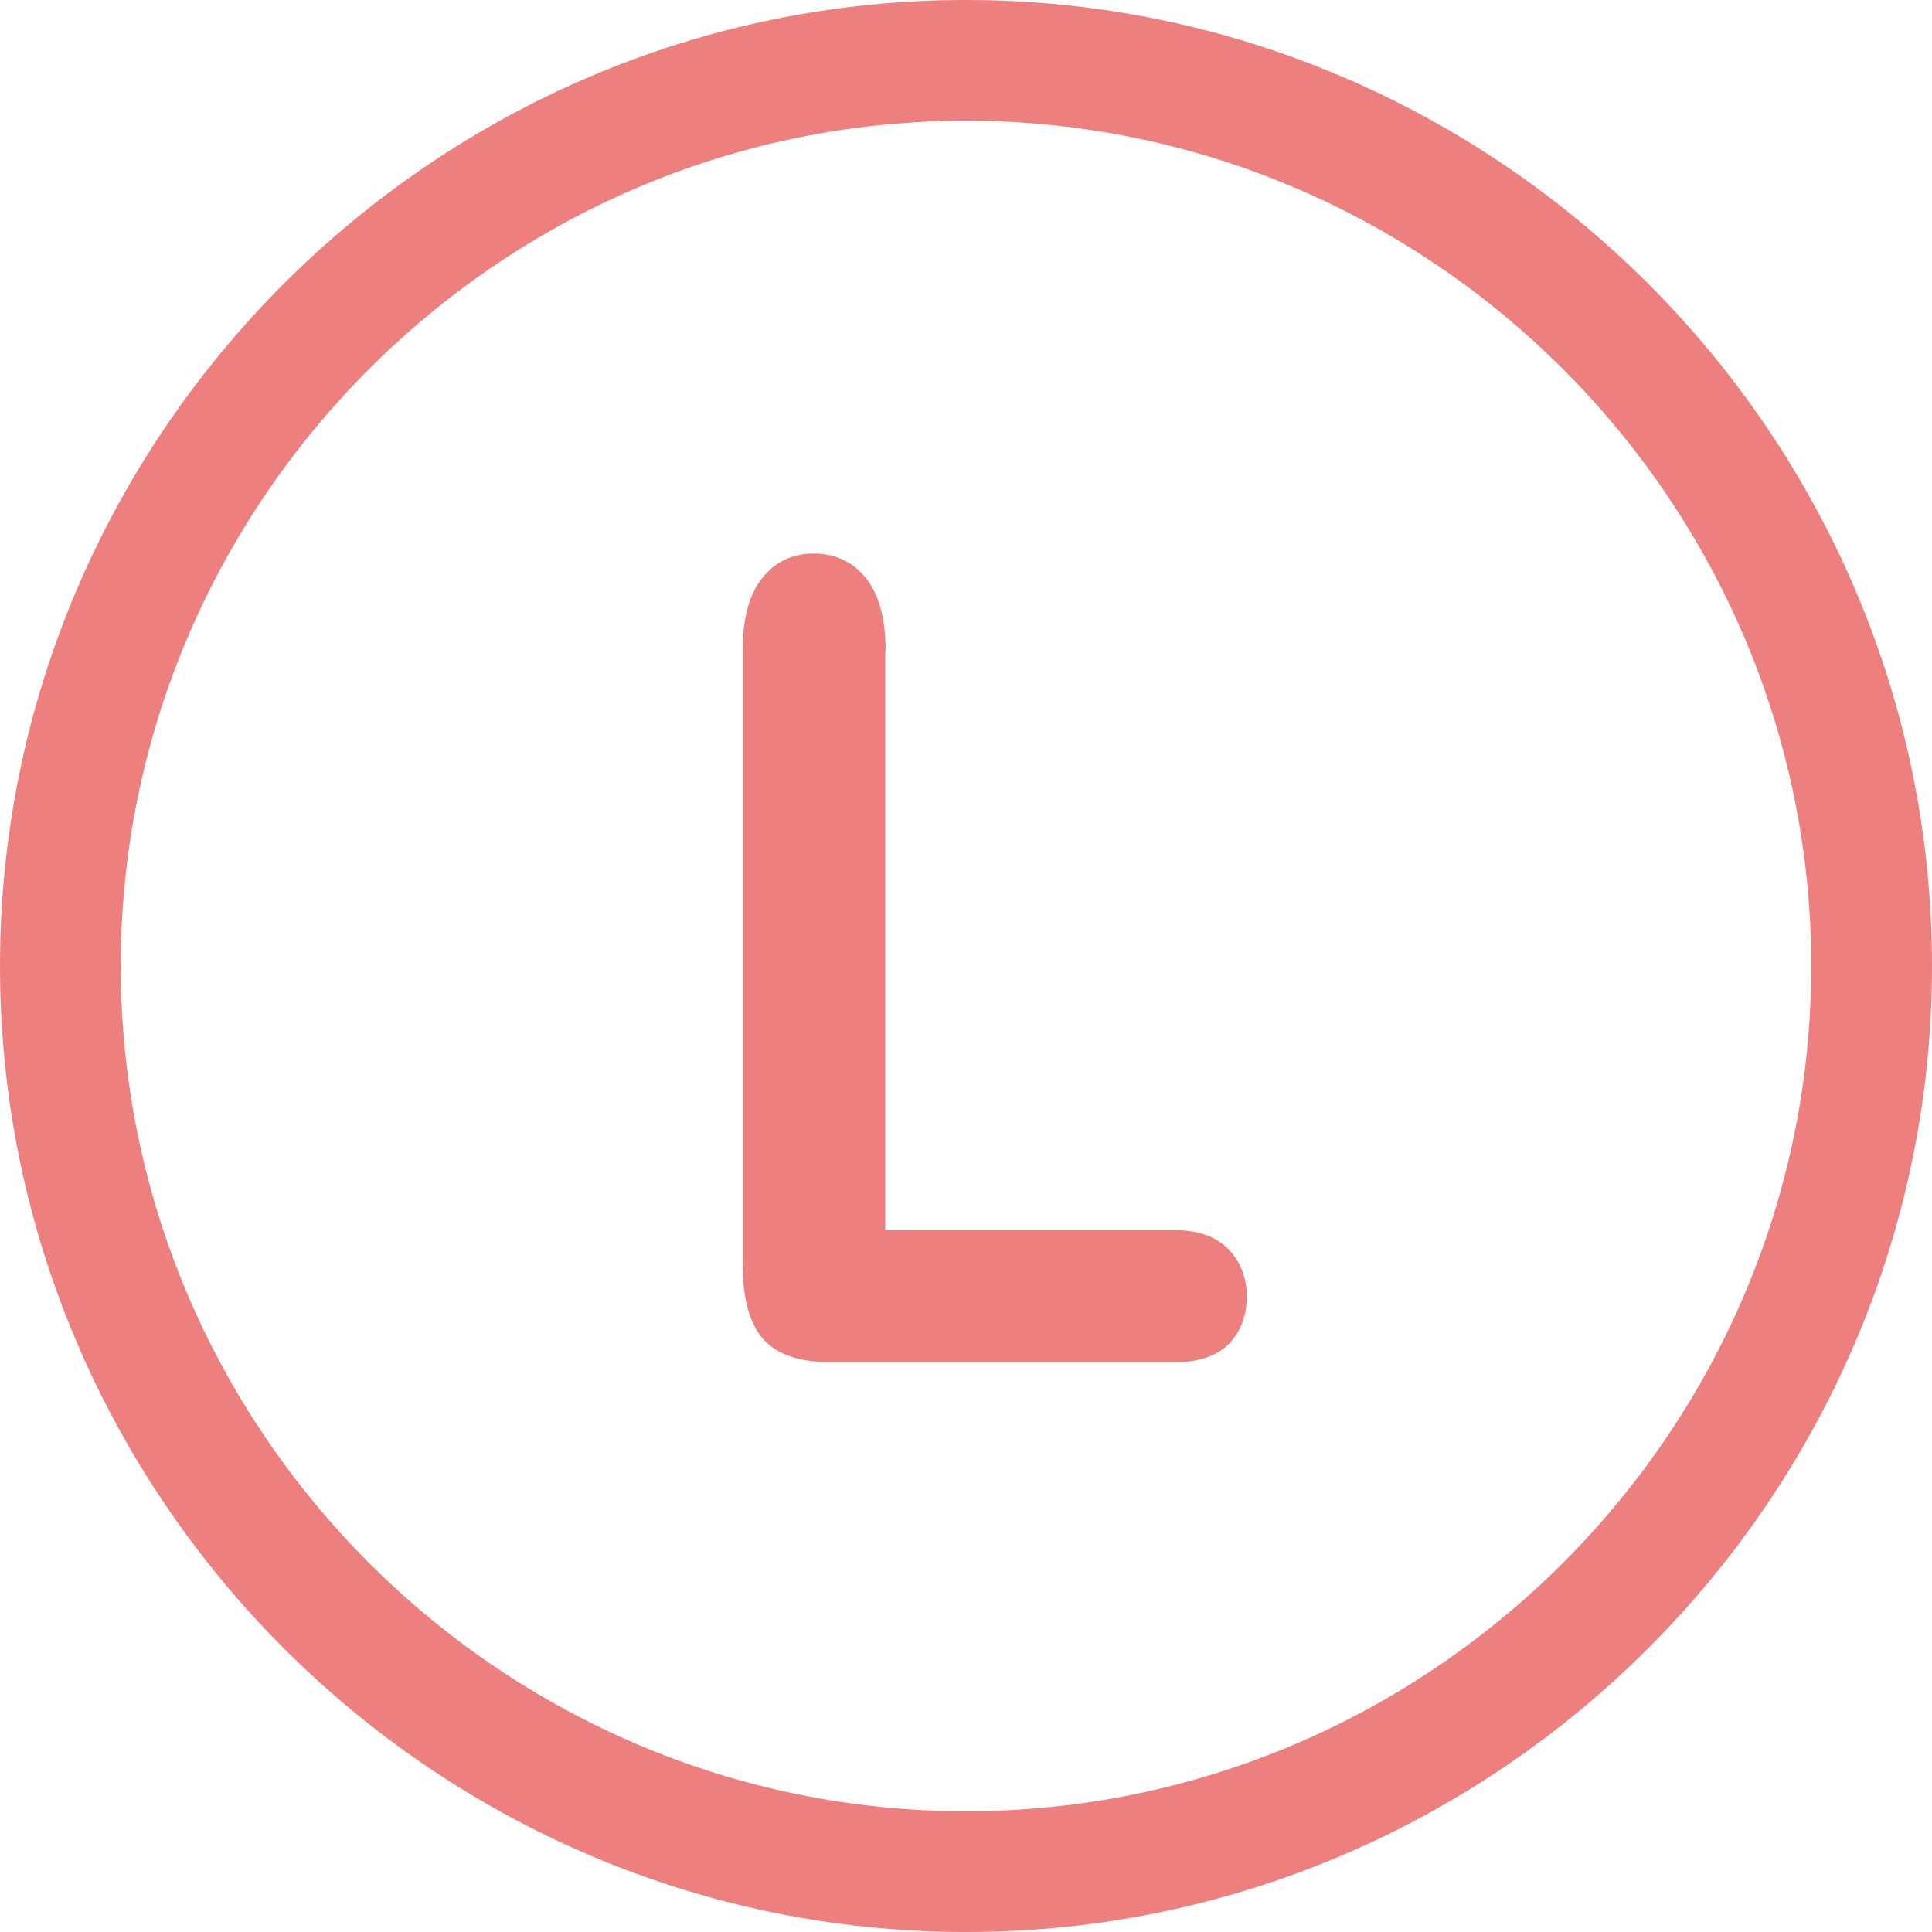 <?xml version="1.0" encoding="UTF-8"?>
<svg xmlns="http://www.w3.org/2000/svg" version="1.1" viewBox="0 0 512 512">
  <defs>
    <style>
      .cls-1 {
        fill: #ee7f7f;
      }
    </style>
  </defs>
  <!-- Generator: Adobe Illustrator 28.6.0, SVG Export Plug-In . SVG Version: 1.2.0 Build 709)  -->
  <g>
    <g id="Vrstva_1">
      <path class="cls-1" d="M256,0C115.2,0,0,115.2,0,256s115.2,256,256,256,256-115.2,256-256S396.8,0,256,0ZM256,480c-123.2,0-224-100.8-224-224S132.8,32,256,32s224,100.8,224,224-100.8,224-224,224Z"/>
      <path class="cls-1" d="M234.6,172.7v153.3h76.8c6.1,0,10.8,1.7,14.1,5,3.3,3.4,4.9,7.6,4.9,12.6s-1.6,9.4-4.8,12.6c-3.2,3.2-8,4.8-14.2,4.8h-91.4c-8.2,0-14.2-2.1-17.8-6.2-3.6-4.1-5.4-10.8-5.4-20v-162.2c0-8.6,1.7-15.1,5.2-19.4,3.4-4.3,8-6.5,13.6-6.5s10.3,2.1,13.8,6.4c3.5,4.3,5.3,10.8,5.3,19.5Z"/>
    </g>
  </g>
</svg>